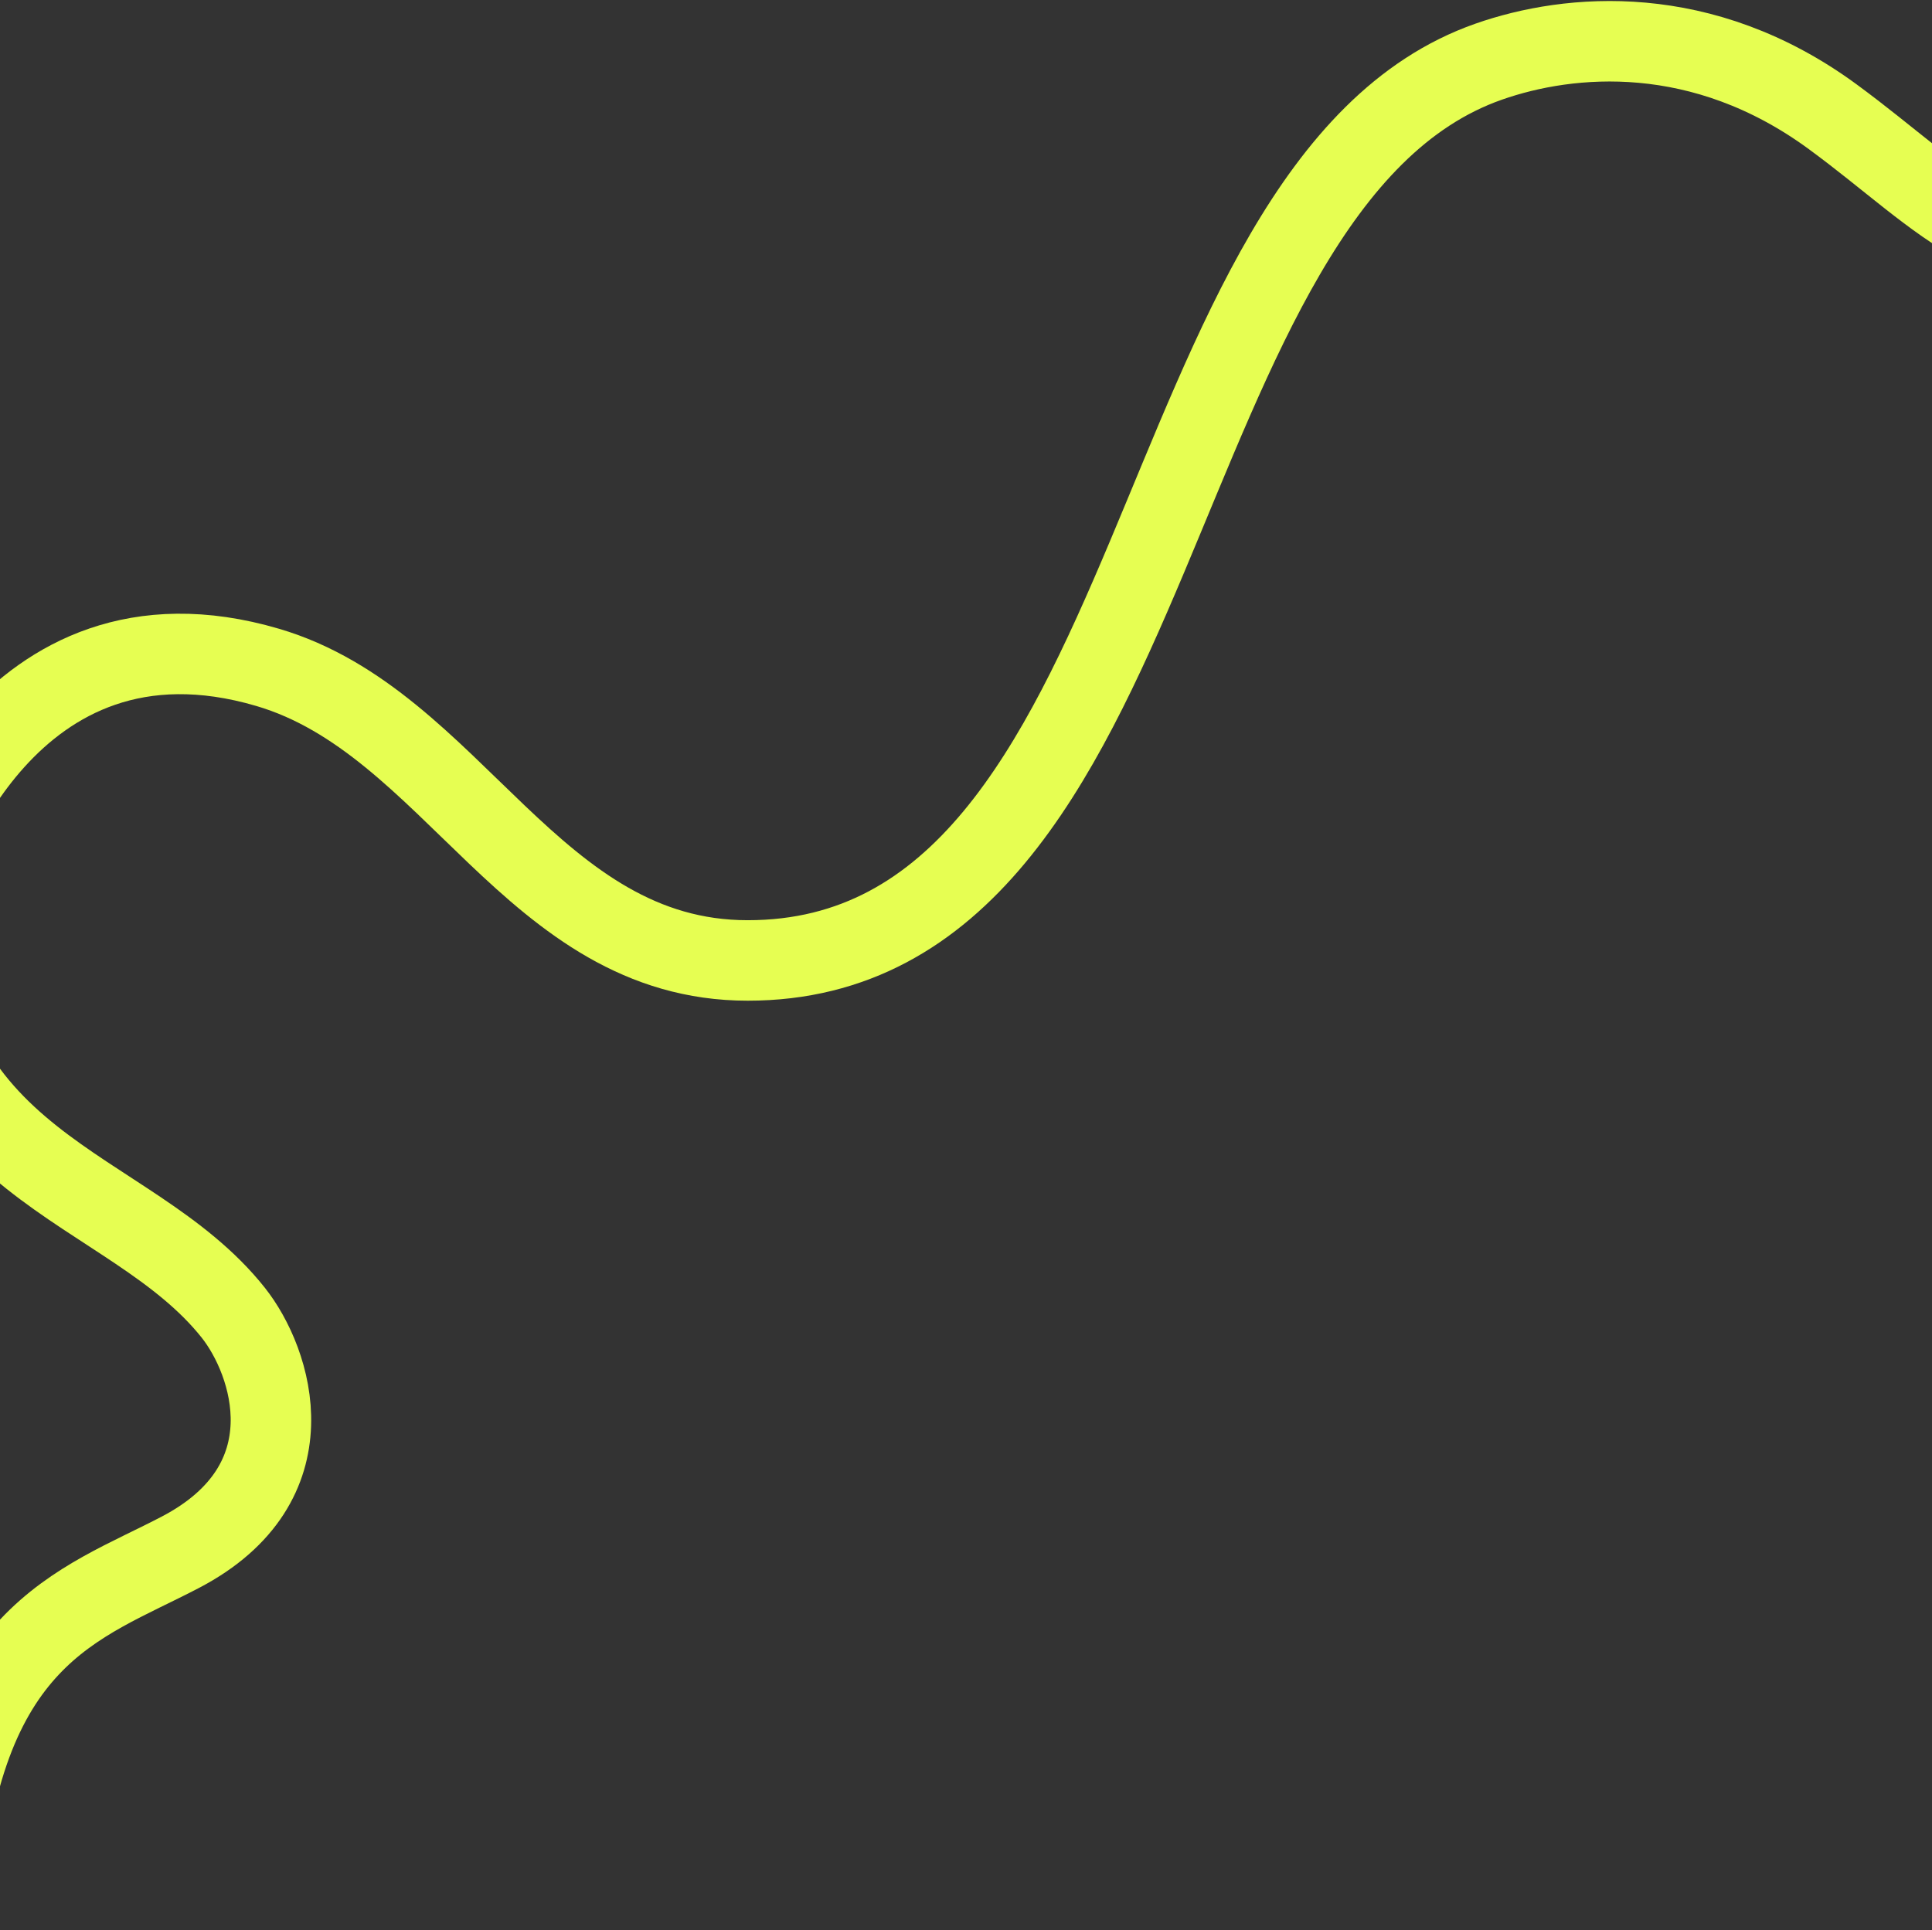 <svg width="1440" height="1439" viewBox="0 0 1440 1439" fill="none" xmlns="http://www.w3.org/2000/svg">
<rect x="0" y="0" width="1440" height="1439" fill="#333333" stroke="none"/>
<path d="M-68.289 662C-68.289 873.548 95.831 880.322 173.858 978.637C202.709 1014.99 232.825 1105.69 134.564 1157.17C58.866 1196.83 -30.506 1218.03 -44.736 1422.31" stroke="#E6FE52" stroke-width="60"/>
<path d="M-61 649.034C-61 649.034 4 440.034 199.5 497.534C338.29 538.354 396.728 716.034 557.303 716.034C875 716.034 849 137.5 1109.5 46C1170 24.75 1269 15.857 1365.96 87.007C1451.93 150.093 1491.92 208.844 1613.46 180.542" stroke="#E6FE52" stroke-width="60"/>
</svg>
